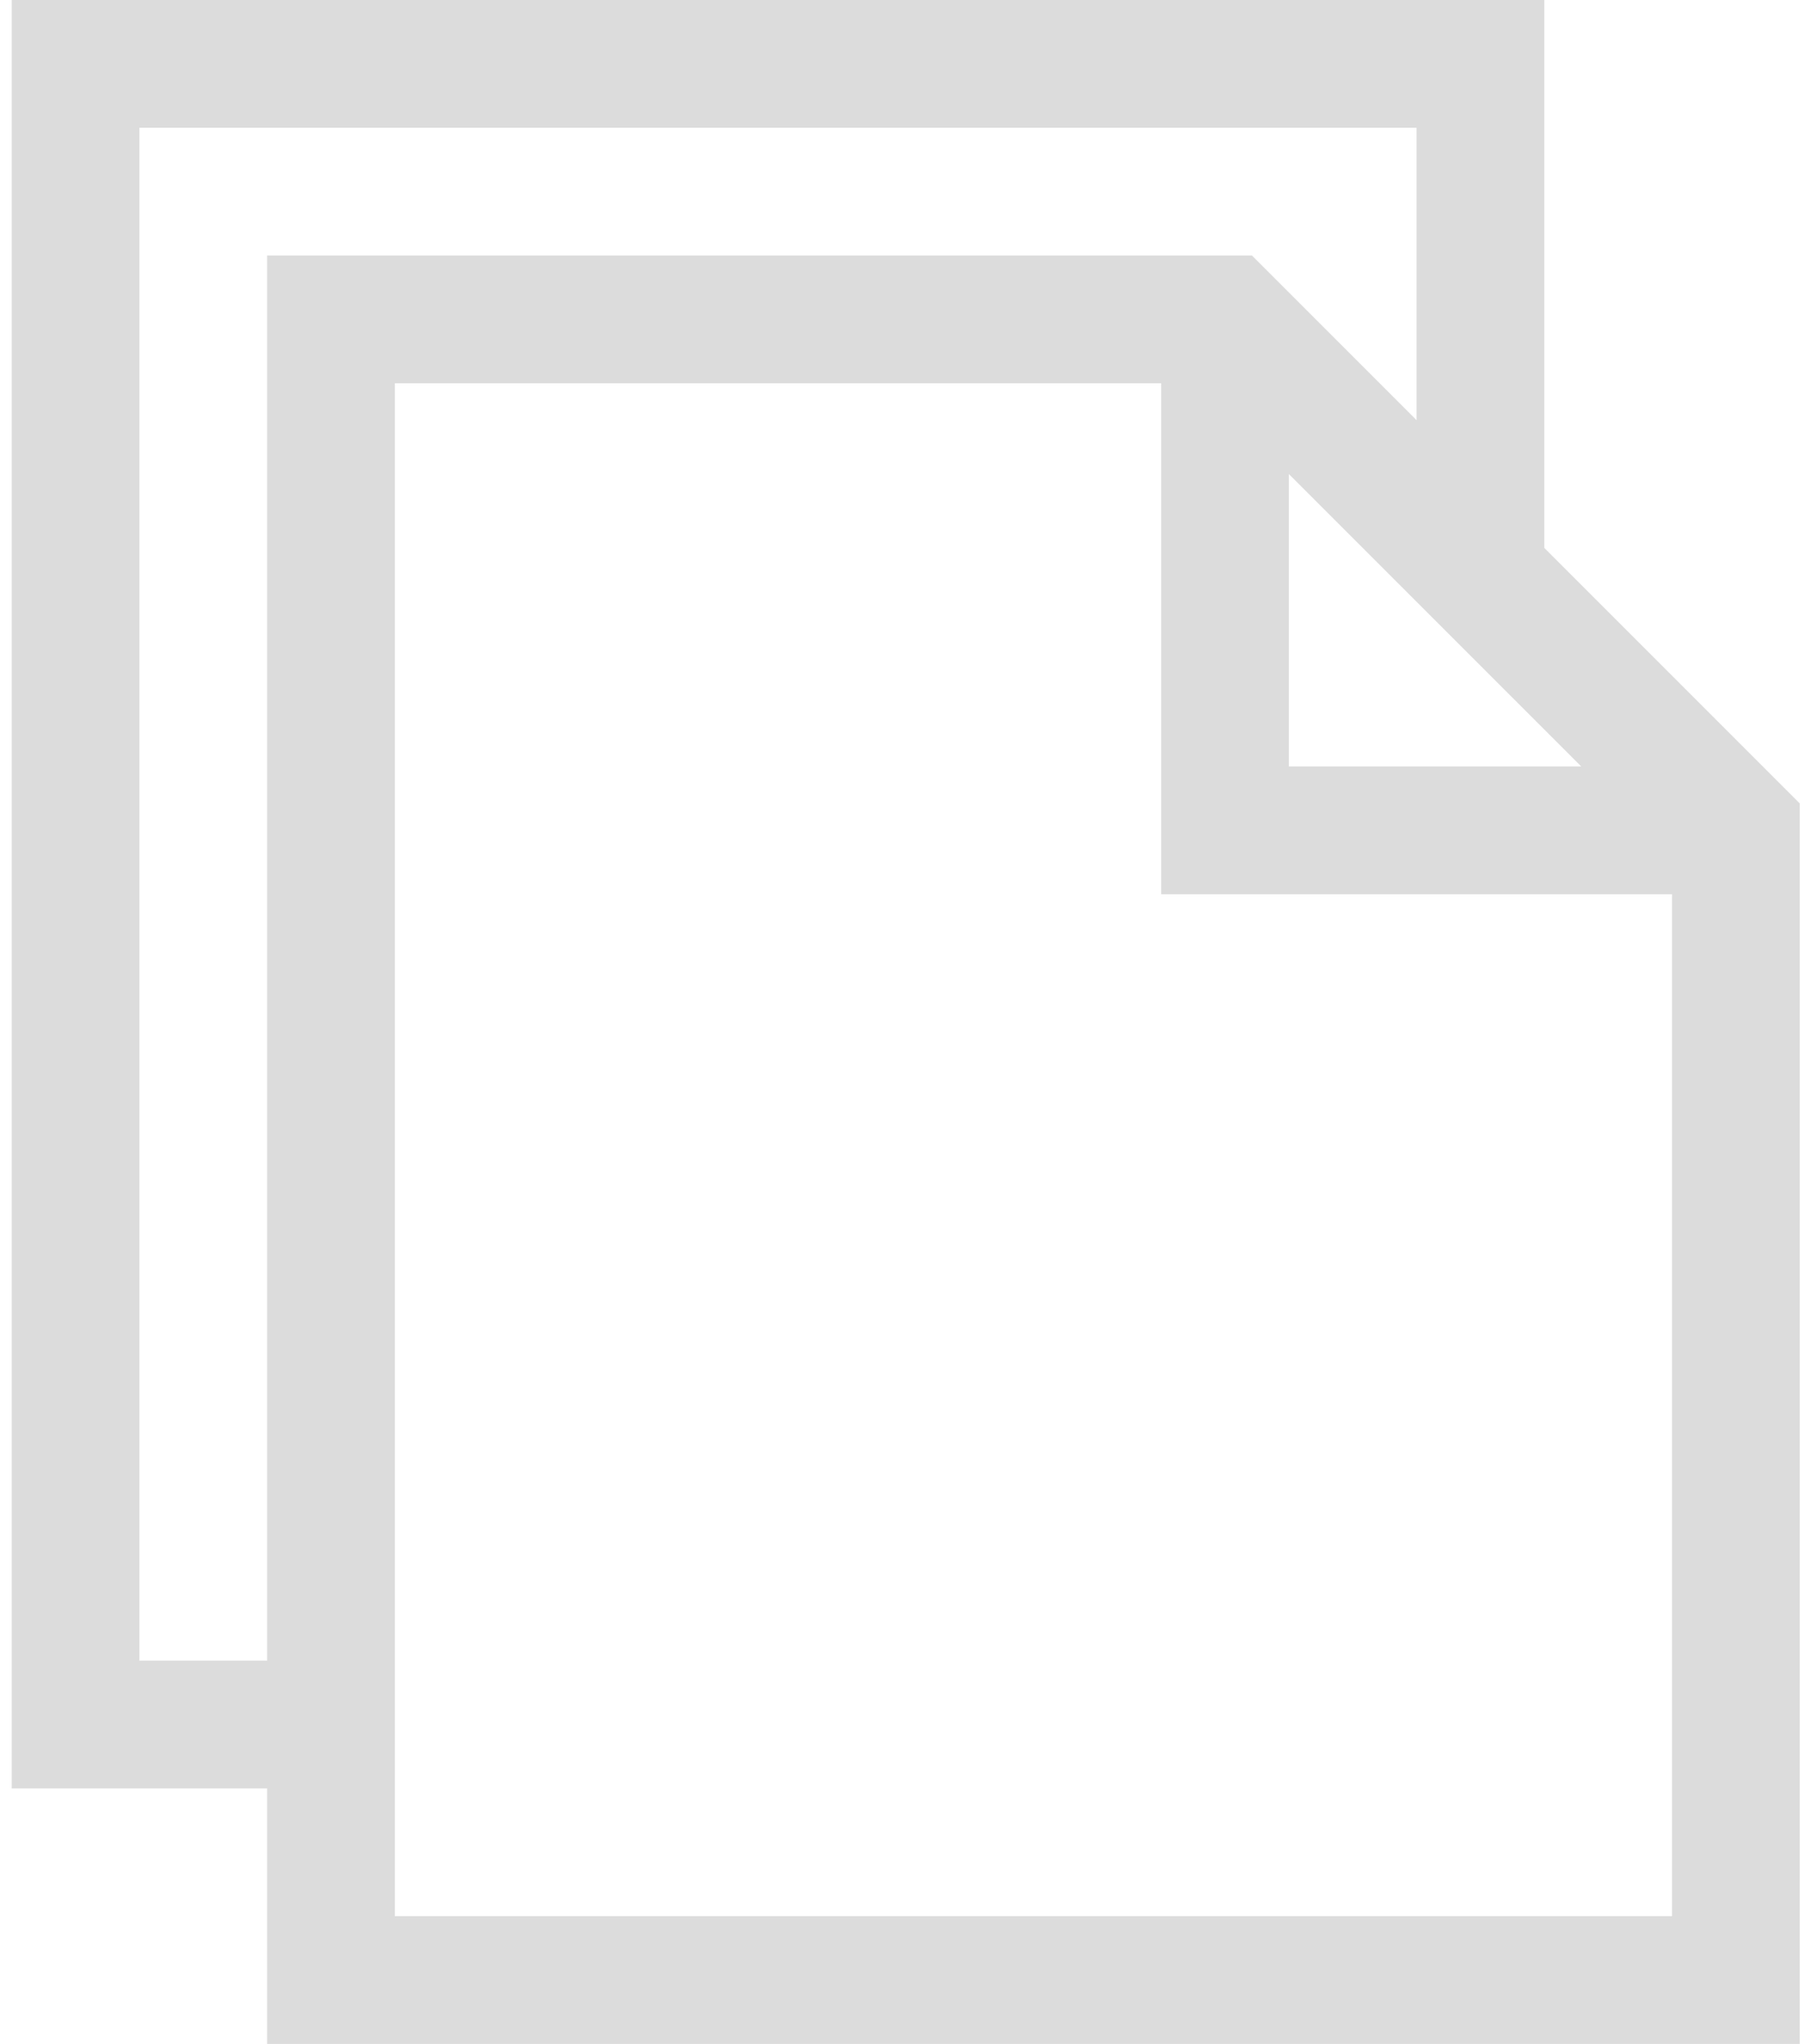 <?xml version="1.0" encoding="UTF-8"?>
<svg width="113px" height="128px" viewBox="0 0 113 128" version="1.1" xmlns="http://www.w3.org/2000/svg" xmlns:xlink="http://www.w3.org/1999/xlink">
    <!-- Generator: Sketch 50 (54983) - http://www.bohemiancoding.com/sketch -->
    <title>eff6</title>
    <desc>Created with Sketch.</desc>
    <defs></defs>
    <g id="--Symbols" stroke="none" stroke-width="1" fill="none" fill-rule="evenodd">
        <g id="Controls/Ghostimages/No-documents" transform="translate(-68, -11)" fill="#DCDCDC" fill-rule="nonzero">
            <g id="eff6" transform="translate(68, 11)">
                <path d="M112.733,50.312 L112.733,128 L16.733,128 L16.733,112 L0.733,112 L0.733,0 L96.733,0 L96.733,34.312 L112.733,50.312 Z M80.733,29.688 L80.733,48 L99.046,48 L80.733,29.688 Z M16.733,104 L16.733,16 L78.421,16 L88.733,26.312 L88.733,8 L8.733,8 L8.733,104 L16.733,104 Z M104.733,56 L72.733,56 L72.733,24 L24.733,24 L24.733,120 L104.733,120 L104.733,56 Z" id="Shape"></path>
            </g>
        </g>
    </g>
</svg>